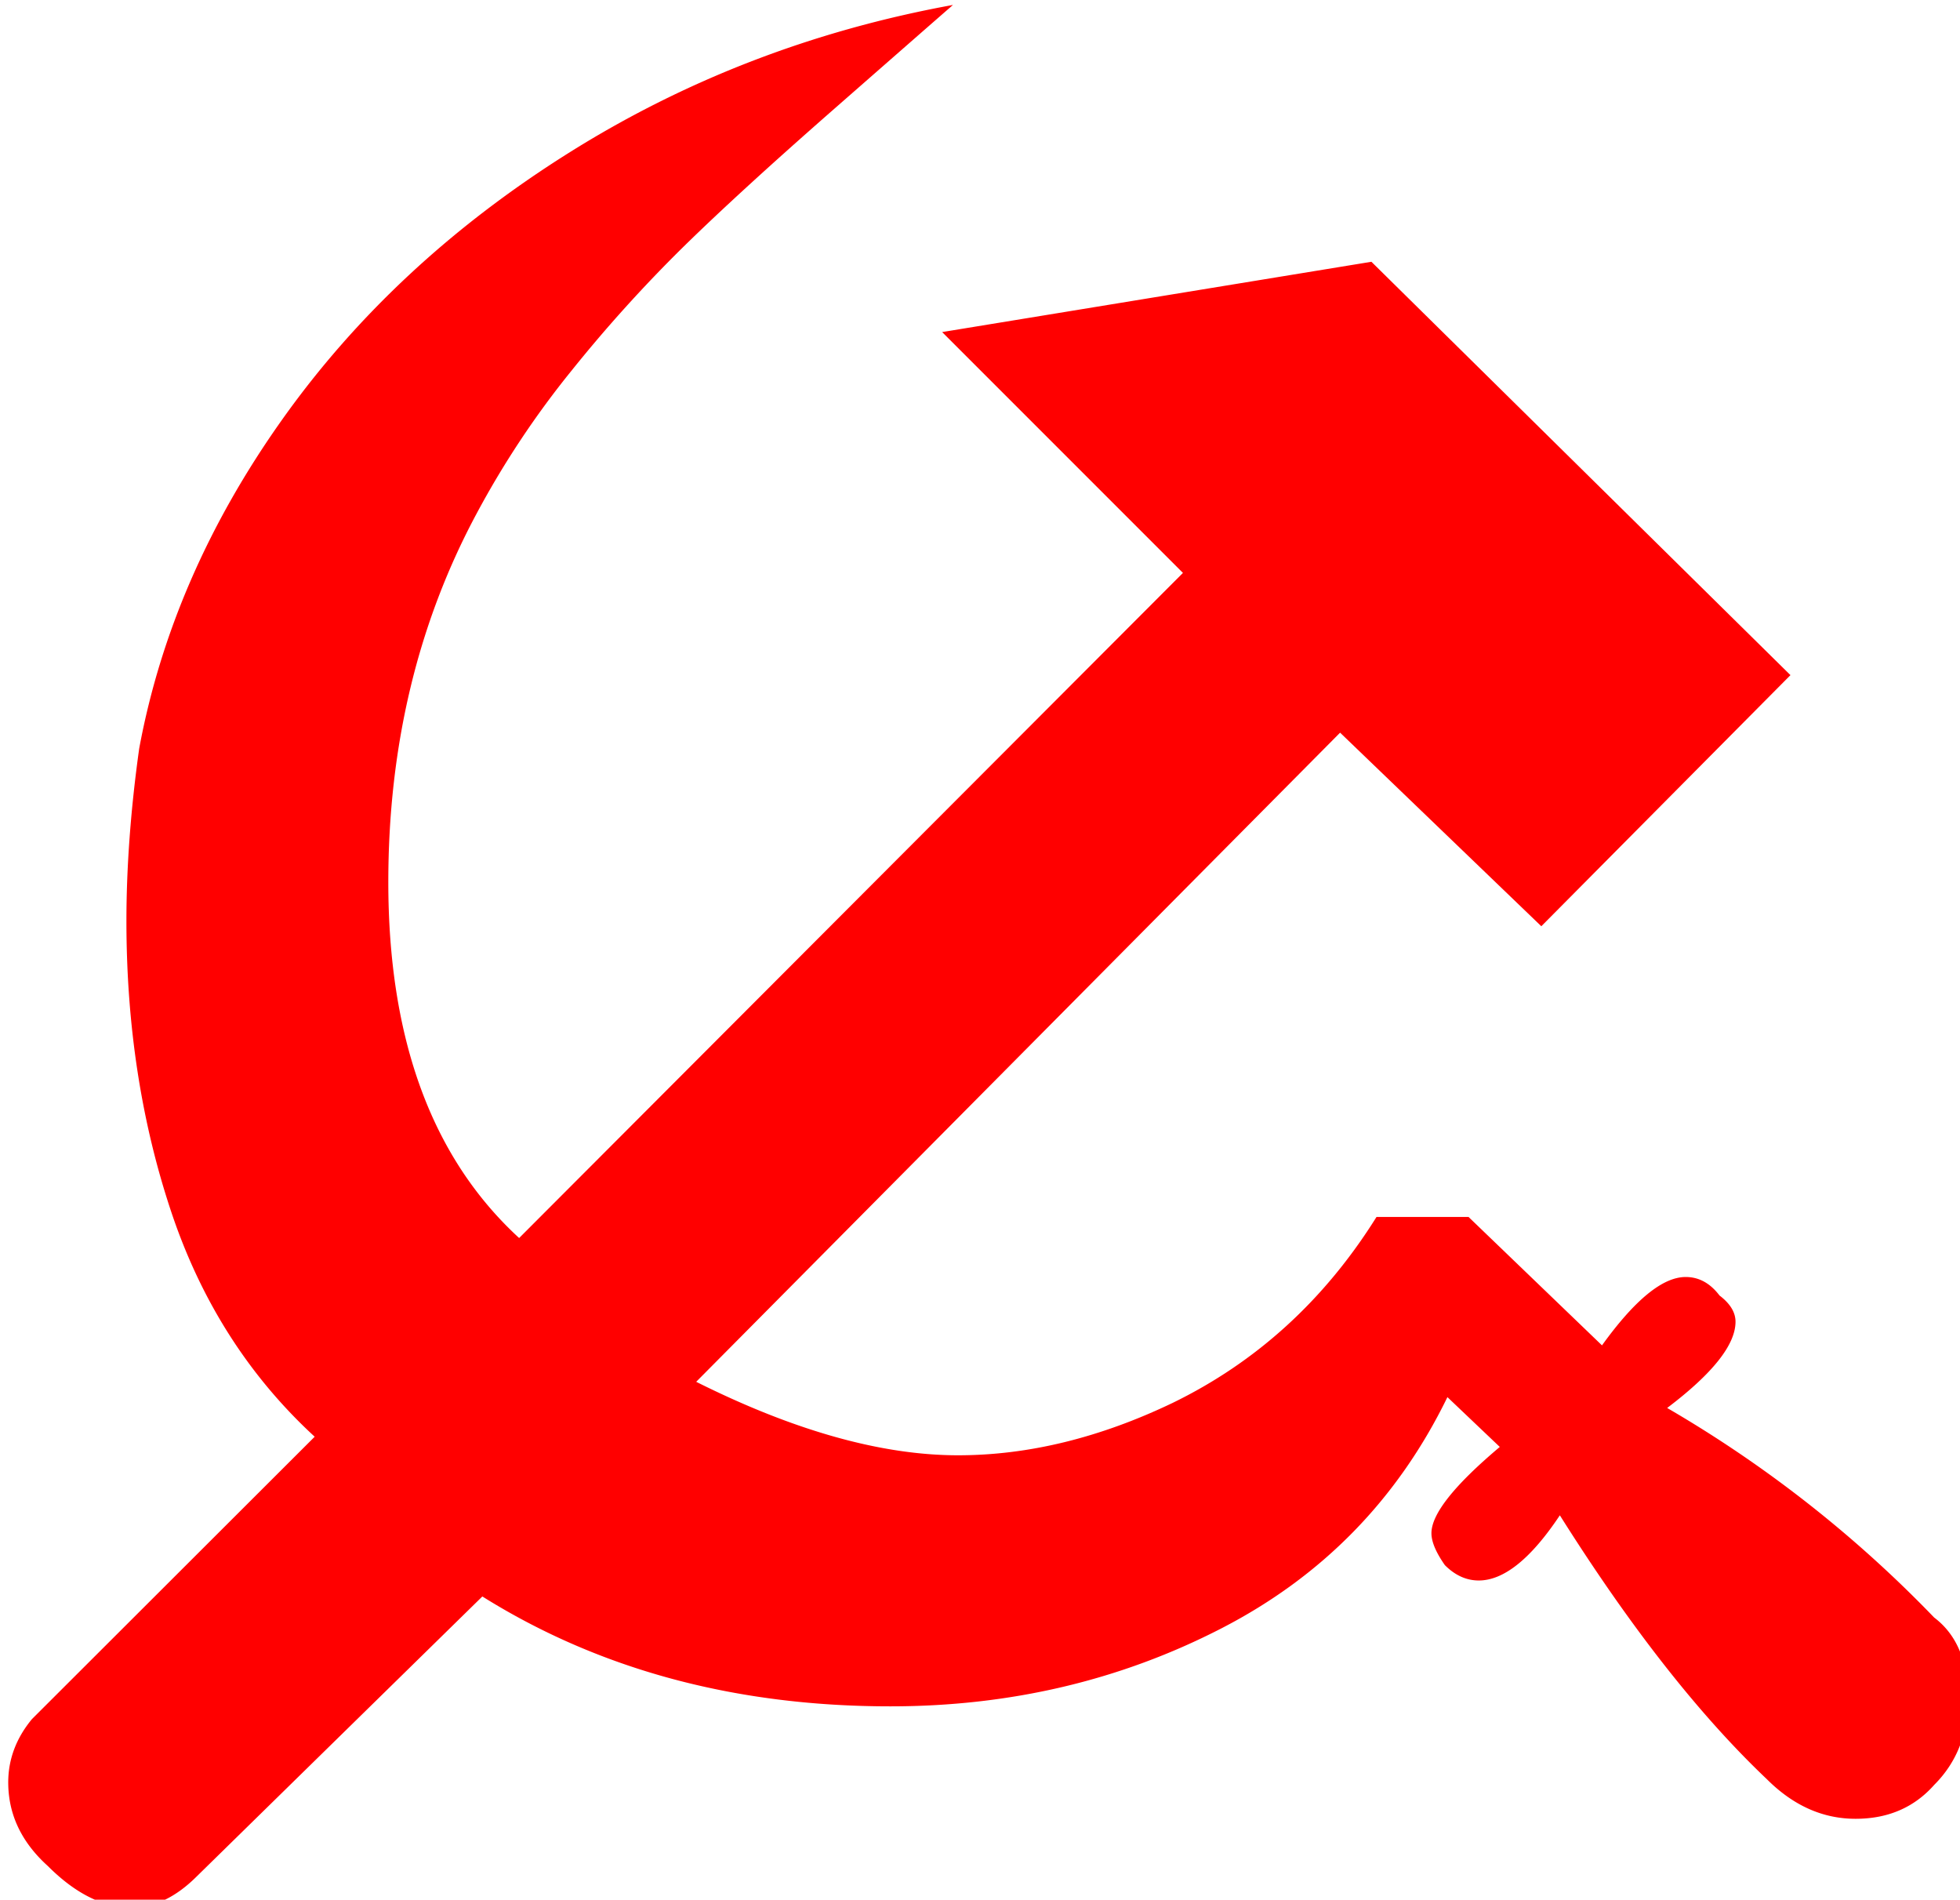 <svg width="64.008" height="62.026" viewBox="0 0 16.935 16.411" version="1.1" id="svg1" xmlns="http://www.w3.org/2000/svg"><defs id="defs1"><clipPath clipPathUnits="userSpaceOnUse" id="clipPath6"><path d="M0 0h595.276v841.89H0Z" transform="translate(-138.62 -725.632)" id="path6"/></clipPath></defs><g id="layer2" transform="translate(.012 -.011)"><path style="fill:#fff;fill-opacity:1;stroke-width:.265px" id="rect1" d="M-.012.011h16.935v16.411H-.012z"/></g><g id="layer1" transform="translate(-96.561 -140.24)"><g id="g5" transform="matrix(.265 0 0 .265 60.9 107.164)"><path id="path5" d="m0 0-4.922 4.734-15.75-15.875c2.396-1.198 4.531-1.797 6.406-1.797 1.719 0 3.469.428 5.25 1.282 2.053 1 3.714 2.515 4.985 4.547h2.25l3.265-3.141c.803 1.115 1.485 1.672 2.047 1.672.323 0 .599-.151.828-.453.261-.198.391-.412.391-.641 0-.562-.557-1.266-1.672-2.109a29.953 29.953 0 0 0 6.531-5.125c.553-.417.829-1.078.829-1.985 0-.854-.276-1.557-.829-2.109-.489-.552-1.13-.828-1.922-.828-.802 0-1.525.323-2.171.969-1.657 1.572-3.344 3.724-5.063 6.453C-.255-15.469-.917-16-1.531-16c-.302 0-.578.125-.828.375-.219.312-.329.573-.329.781 0 .469.558 1.172 1.672 2.11l-1.281 1.218c-1.218-2.5-3.062-4.385-5.53-5.656-2.468-1.271-5.166-1.906-8.093-1.906-3.791 0-7.119.896-9.983 2.687l-6.983-6.843c-.511-.511-1.043-.766-1.596-.766-.688 0-1.371.338-2.048 1.016-.647.583-.97 1.265-.97 2.047 0 .562.193 1.078.579 1.546l6.917 6.907c-1.608 1.479-2.778 3.312-3.509 5.5-.731 2.187-1.096 4.557-1.096 7.109 0 1.323.104 2.729.312 4.219.521 2.812 1.685 5.492 3.492 8.039 1.808 2.547 4.138 4.719 6.992 6.515 2.855 1.797 5.995 3.008 9.422 3.633-.478-.416-1.469-1.284-2.973-2.601-1.503-1.318-2.713-2.425-3.628-3.321a34.83 34.83 0 0 1-2.724-3.015 22.134 22.134 0 0 1-2.318-3.485c-1.446-2.687-2.169-5.698-2.169-9.031 0-3.844 1.067-6.745 3.2-8.703L-8.766 8.641l-5.89 5.89 10.5 1.719L6.094 6.141z" style="fill:red;fill-opacity:1;fill-rule:nonzero;stroke:none" transform="matrix(1.333 0 0 -1.333 184.825 155.01)" clip-path="url('#clipPath6')"/></g></g></svg>